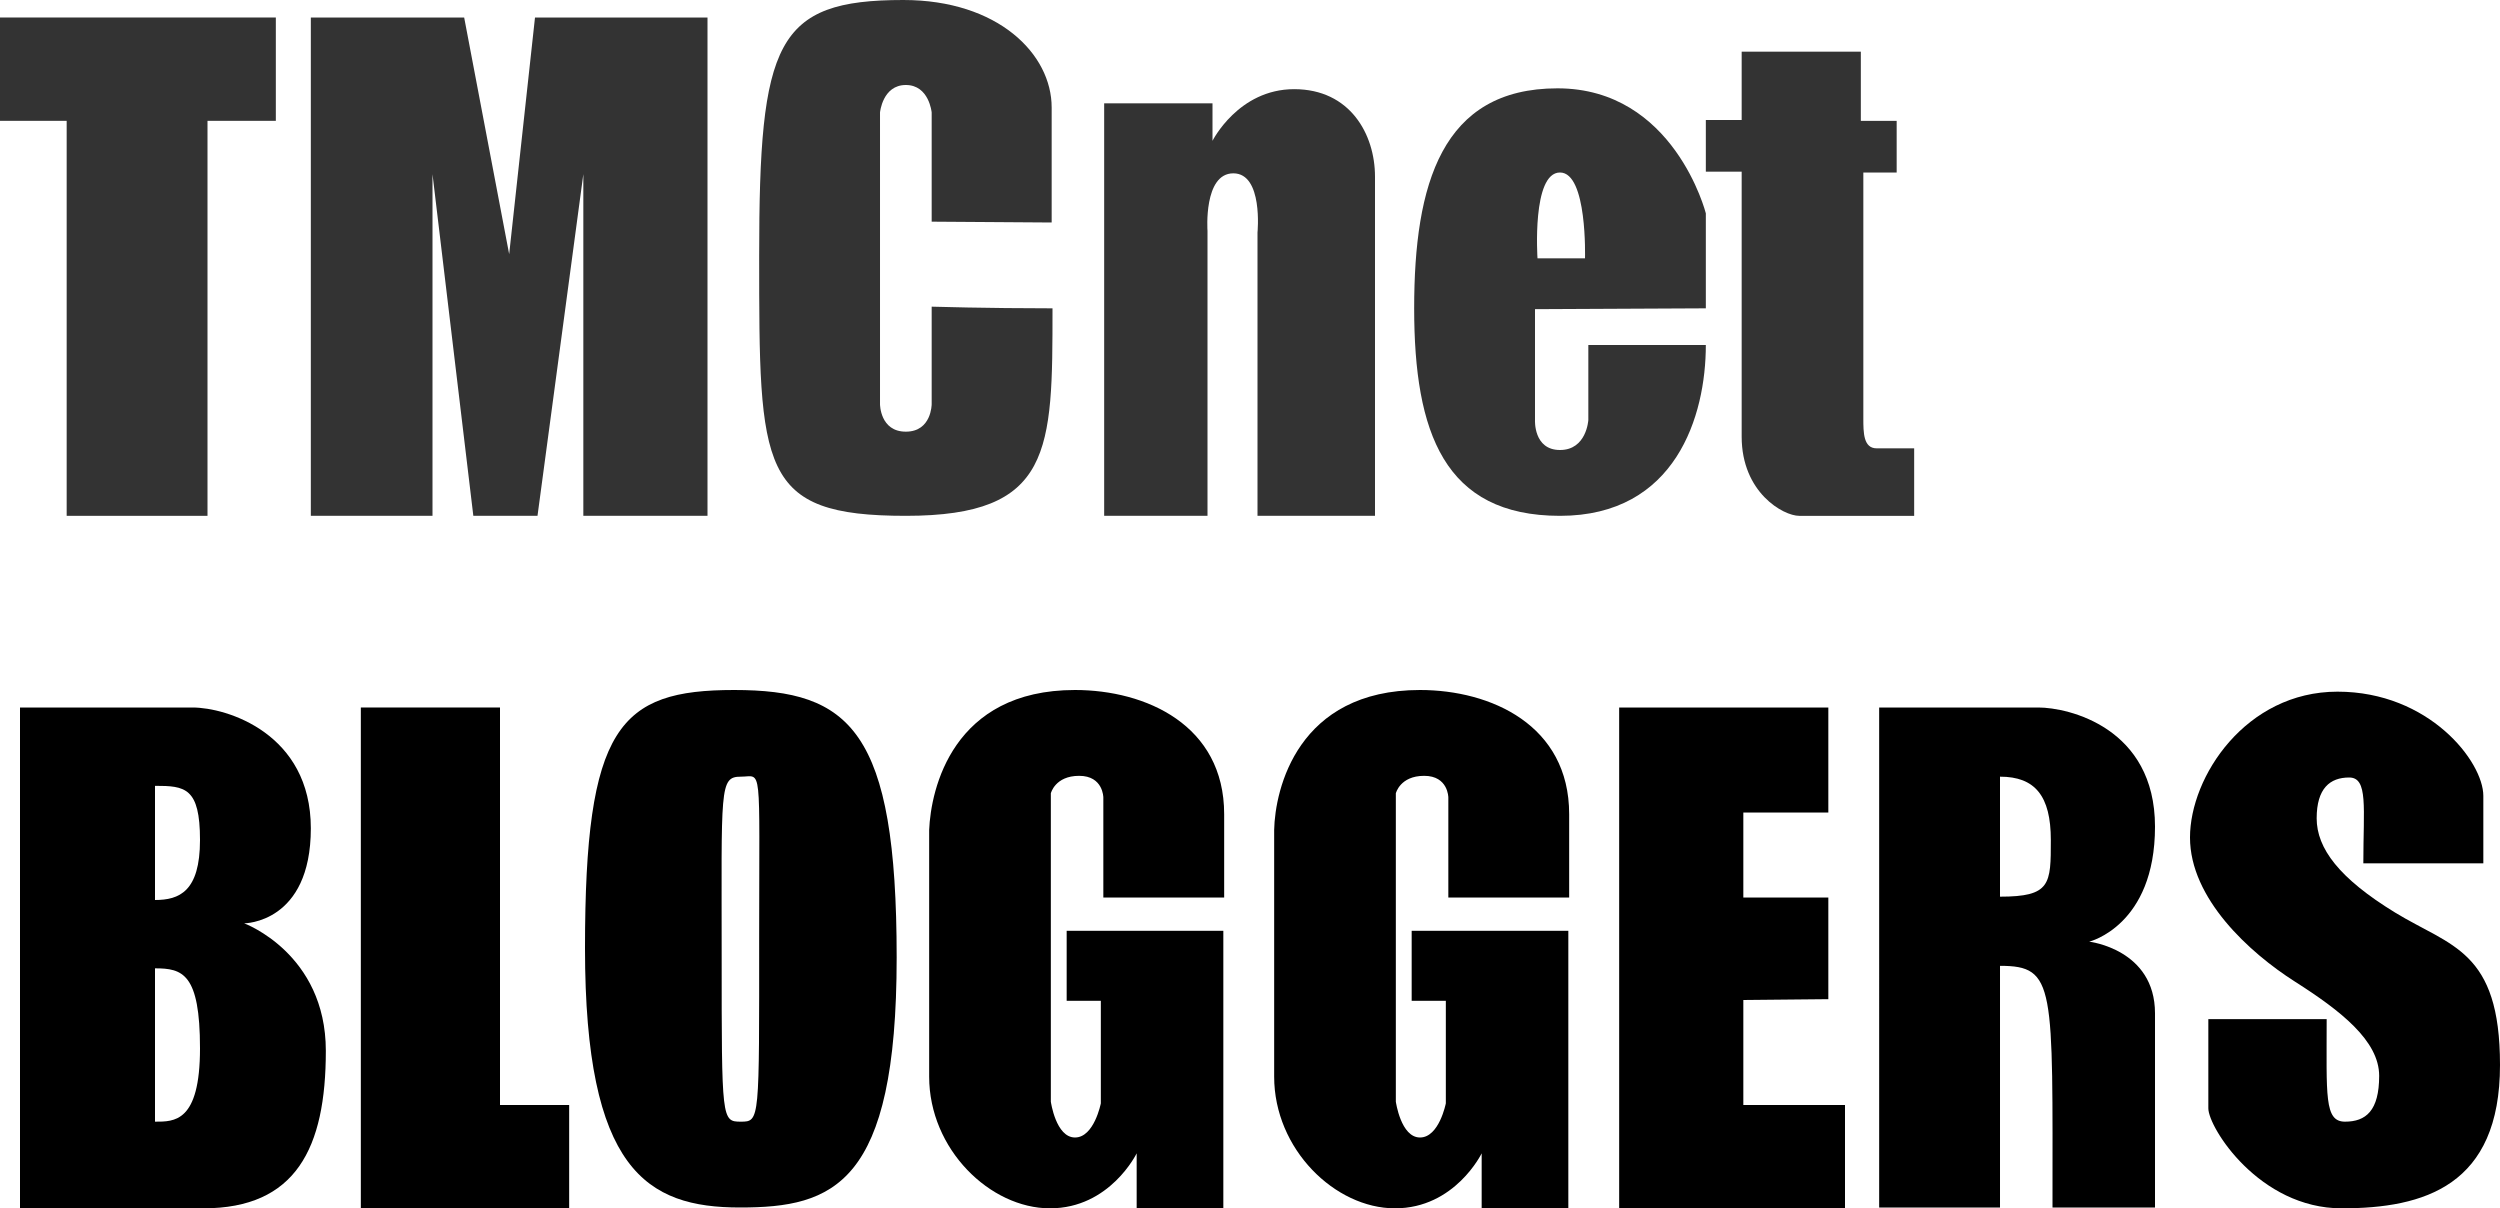 <?xml version="1.0" encoding="UTF-8"?> <!-- Generator: Adobe Illustrator 22.0.1, SVG Export Plug-In . SVG Version: 6.00 Build 0) --> <svg xmlns="http://www.w3.org/2000/svg" xmlns:xlink="http://www.w3.org/1999/xlink" id="Layer_2" x="0px" y="0px" viewBox="0 0 300 145" style="enable-background:new 0 0 300 145;" xml:space="preserve"> <style type="text/css"> .st0{fill:#333333;} </style> <g> <polygon class="st0" points="-0.1,2.1 33.1,2.1 33.1,14.5 24.9,14.5 24.9,61.9 8,61.9 8,14.5 -0.1,14.5 "></polygon> <polygon class="st0" points="37.3,2.1 55.7,2.1 61.1,30.5 64.2,2.1 84.9,2.1 84.9,61.9 70,61.9 70,20.9 64.5,61.9 56.8,61.9 51.9,20.9 51.9,61.9 37.3,61.9 "></polygon> <path class="st0" d="M126.2,26.7V12.9c0-6.4-6.4-12.9-17.8-12.9C93.1,0,91.1,5,91.1,30.7s0,31.2,17.6,31.2s17.6-7.8,17.6-24.9 c-7.9,0-14.5-0.2-14.5-0.2l0,11.7c0,0,0,3.3-3.1,3.3s-3.1-3.3-3.1-3.3v-35c0,0,0.3-3.3,3.1-3.3s3.1,3.3,3.1,3.3v13.1L126.2,26.7z"></path> <path class="st0" d="M132.4,12.4h13.1v4.5c0,0,3.1-6.2,9.8-6.2c6.7,0,9.7,5.4,9.7,10.5s0,40.7,0,40.7h-14.1v-34 c0,0,0.7-7.1-2.9-7.1c-3.6,0-3.1,6.9-3.1,6.9v34.2h-12.4V12.4z"></path> <path class="st0" d="M184.2,37.1v13.3c0,0-0.2,3.6,3,3.6c3.2,0,3.4-3.6,3.4-3.6l0-9h14.1c0,8.5-3.6,20.5-17.5,20.5 c-13.9,0-17.5-10-17.5-24.9s3.3-26.4,17.2-26.4c14,0,17.8,15,17.8,15v11.4L184.2,37.1z M190.2,31c0,0,0.3-10.3-3-10.3 c-3.4,0-2.7,10.3-2.7,10.3H190.2z"></path> <path class="st0" d="M209,6.2h14.3v8.3h4.3v6.2h-4c0,0,0,27.8,0,29.5c0,1.7,0,3.6,1.6,3.6c2.2,0,4.5,0,4.5,0v8.1c0,0-11.9,0-13.8,0 c-1.9,0-6.9-2.8-6.9-9.5s0-31.8,0-31.8h-4.3v-6.2h4.3V6.2z"></path> <path d="M2.4,84.9c0,0,16.6,0,20.7,0S37.3,88,37.3,99.4s-8,11.4-8,11.4s9.8,3.6,9.8,15.3c0,11.7-3.6,18.9-14.7,18.9s-22,0-22,0 V84.9z M18.6,108c2.9,0,5.4-1,5.4-7.2c0-6.3-1.8-6.5-5.4-6.5V108z M18.6,134.6c2.3,0,5.4,0.1,5.4-8.8c0-9-2.1-9.6-5.4-9.6V134.6z"></path> <polygon points="43.3,84.9 60,84.9 60,132.6 68.3,132.6 68.3,145 43.3,145 "></polygon> <path d="M88.1,82.8c13.9,0,19.5,4.8,19.5,32.1s-7.6,30-18.8,30s-18.6-4.5-18.6-31.1S74.3,82.8,88.1,82.8z M86.6,114.9 c0,19.5,0,19.7,2.3,19.7s2.2-0.1,2.2-22.3c0-21.1,0.4-19.1-2.2-19.1S86.6,94.6,86.6,114.9z"></path> <path d="M129,82.8c8.5,0,17.9,4.2,17.9,14.9c0,8.7,0,7.8,0,10h-14.5v-12c0,0,0-2.6-2.9-2.6s-3.4,2.1-3.4,2.1v37 c0,0,0.6,4.3,2.9,4.3c2.3,0,3.1-4.1,3.1-4.1v-12.3h-4.1v-8.4h18.8V145h-10.4v-6.6c0,0-3.2,6.6-10.4,6.6s-14.5-7.1-14.5-15.8 s0-24.8,0-29.6C111.7,94.7,114.3,82.8,129,82.8z"></path> <path d="M170.4,82.8c8.5,0,17.9,4.2,17.9,14.9c0,8.7,0,7.8,0,10h-14.5v-12c0,0,0-2.6-2.9-2.6c-2.9,0-3.4,2.1-3.4,2.1v37 c0,0,0.6,4.3,2.9,4.3c2.3,0,3.1-4.1,3.1-4.1v-12.3h-4.1v-8.4h18.8V145h-10.4v-6.6c0,0-3.2,6.6-10.4,6.6s-14.5-7.1-14.5-15.8 s0-24.8,0-29.6C153,94.7,155.7,82.8,170.4,82.8z"></path> <polygon points="194.3,84.9 219.4,84.9 219.4,97.5 209.2,97.5 209.2,107.7 219.4,107.7 219.4,119.9 209.2,120 209.2,132.6 221.4,132.6 221.4,145 194.3,145 "></polygon> <path d="M225.5,84.9c0,0,15.5,0,19.1,0c3.6,0,14,2.4,14,14.3s-7.9,13.8-7.9,13.8s7.9,0.9,7.9,8.6s0,23.3,0,23.3h-12.3 c0-26.6,0.4-29-6.3-29v29h-14.5V84.9z M240,107.6c6.1,0,6.1-1.5,6.1-6.8c0-5.3-1.9-7.6-6.1-7.6V107.6z"></path> <path d="M298,103.6c0,0,0-4,0-8.1s-6.5-12.5-17.5-12.5s-17.7,10.2-17.7,17.5s7.1,13.8,12.6,17.3c5.5,3.5,10.1,7.1,10.1,11.3 c0,4.2-1.6,5.5-4.1,5.5s-2.2-3.1-2.2-12.3h-14.2c0,0,0,8.4,0,10.7c0,2.3,6.1,12,16,12s19-2.7,19-17.2c0-13.8-5.9-14.2-12.6-18.3 c-6.7-4.1-9.4-7.7-9.4-11.3c0-3.6,1.6-4.9,3.9-4.9c2.3,0,1.7,3.6,1.7,10.3H298z"></path> </g> </svg> 